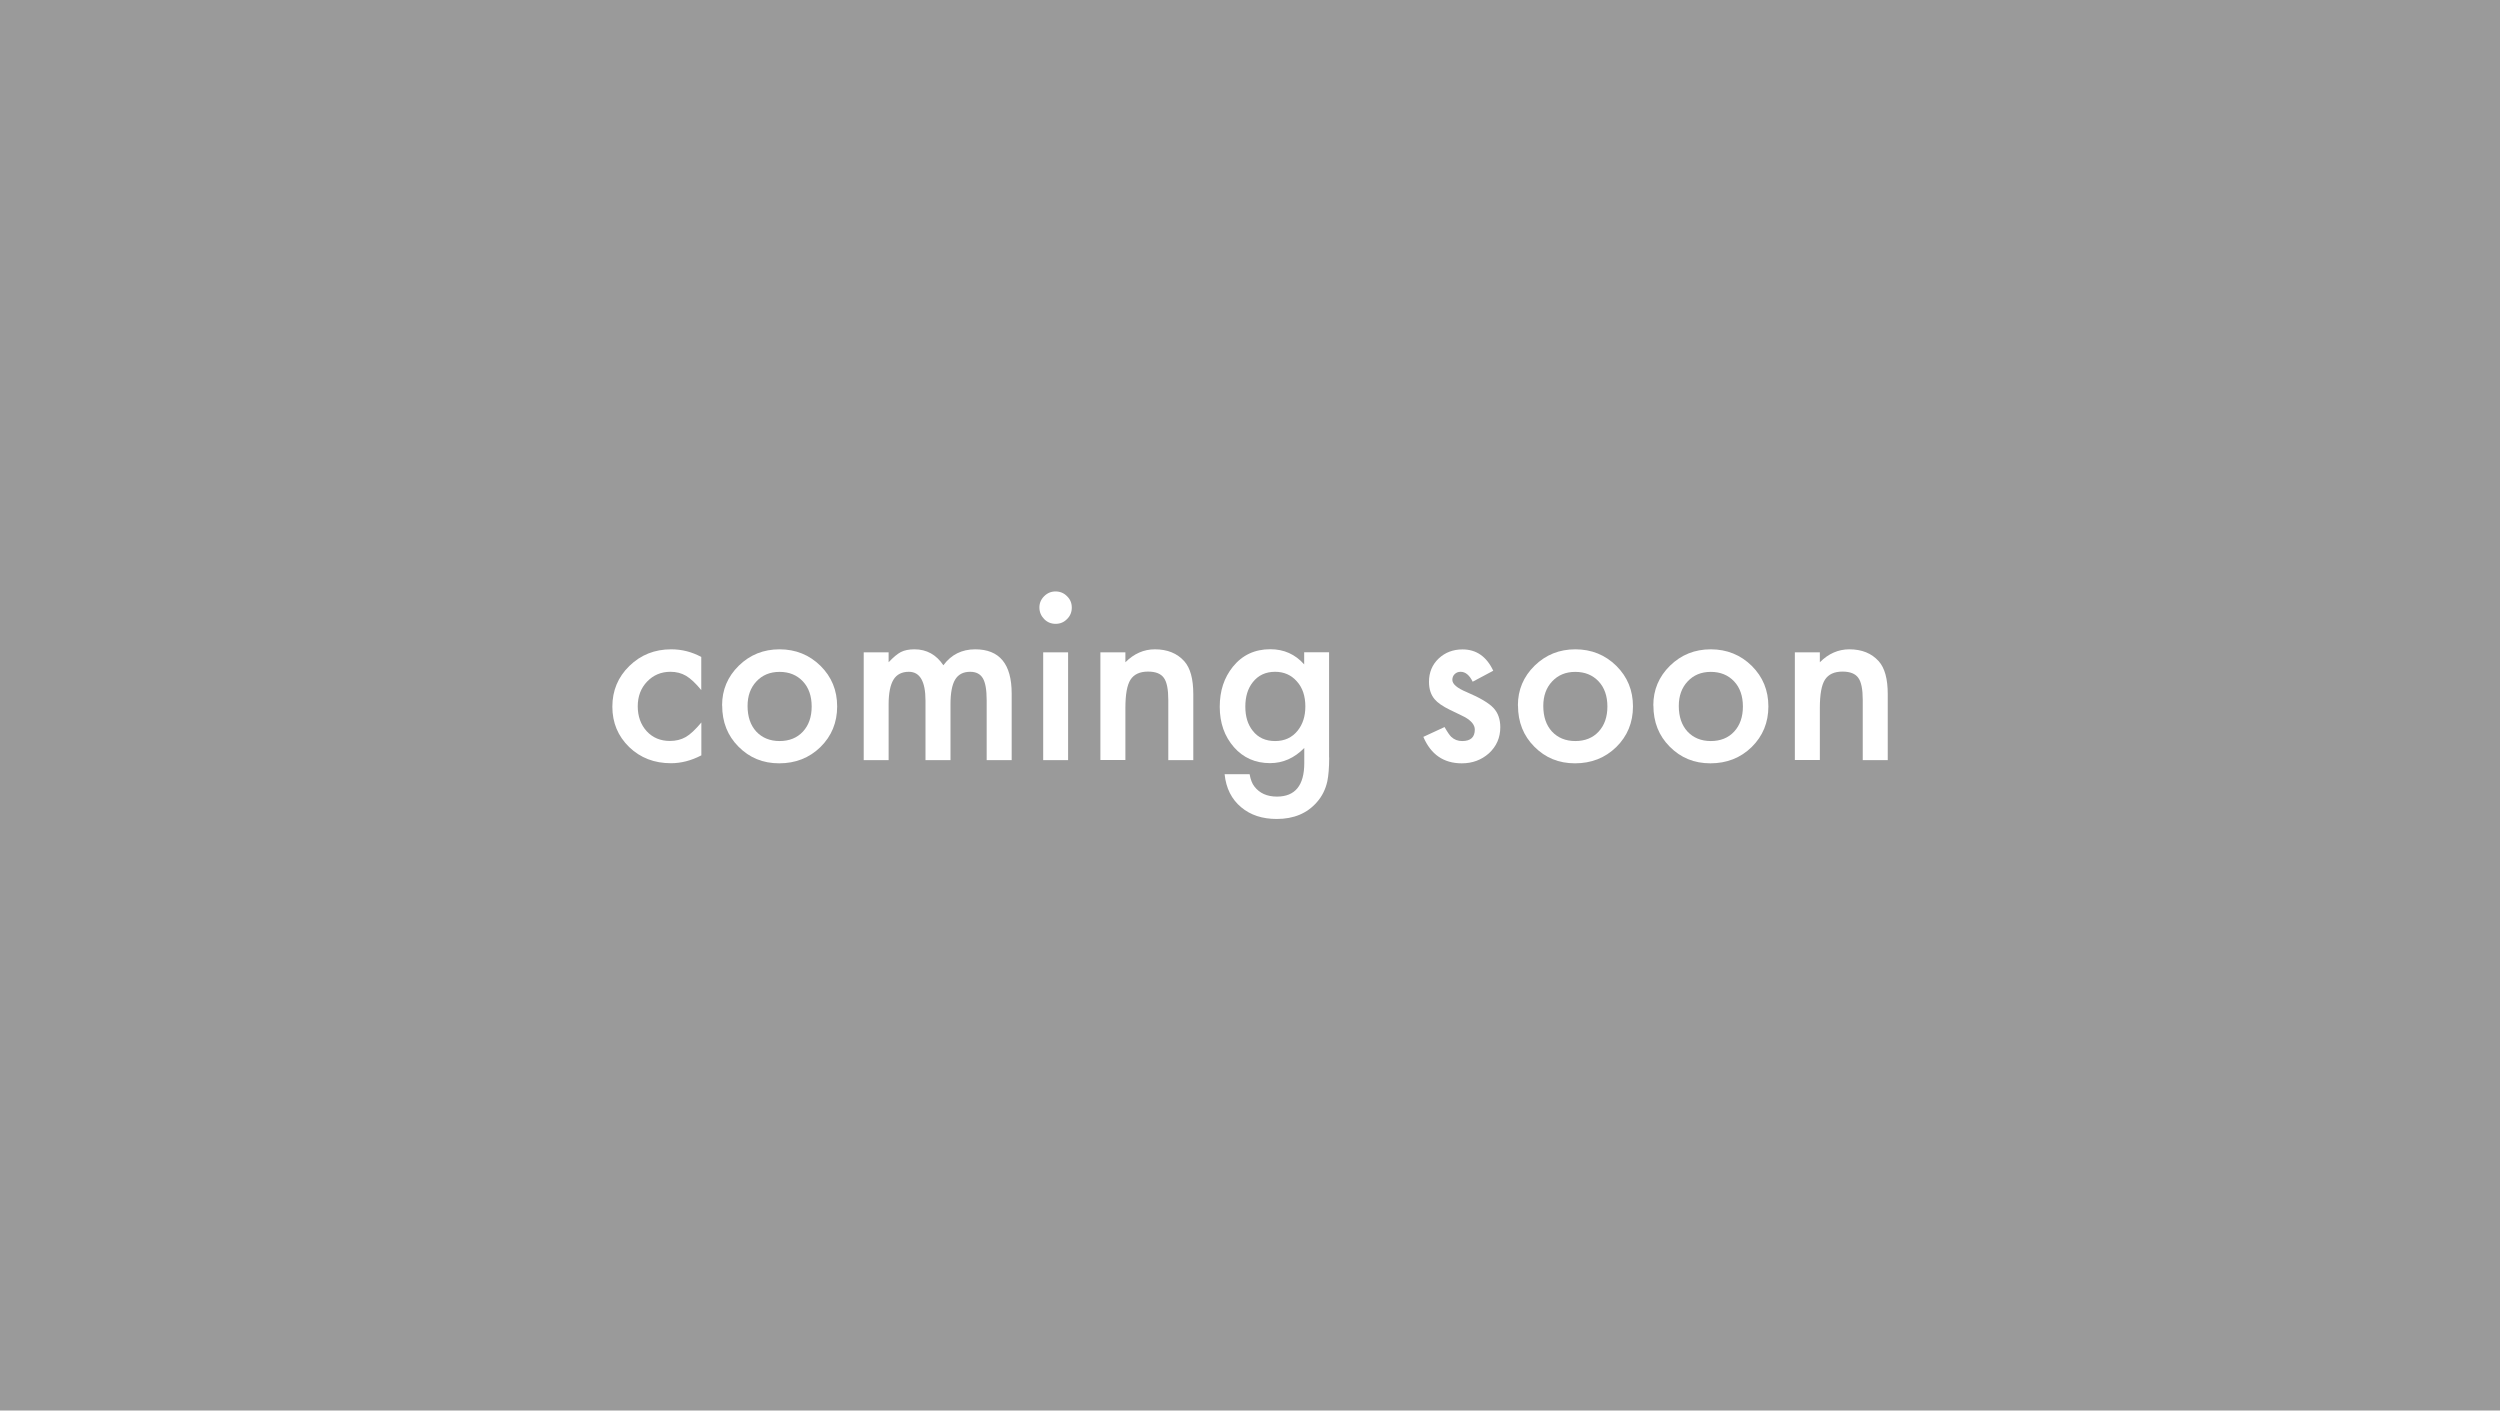 <?xml version="1.0" encoding="UTF-8"?><svg id="b" xmlns="http://www.w3.org/2000/svg" viewBox="0 0 257 145"><g id="c"><rect width="257" height="145" style="fill:#9a9a9a;"/><path d="M72.09,67.54v3.4c-.58-.71-1.11-1.2-1.57-1.47-.46-.27-.99-.41-1.6-.41-.96,0-1.76.34-2.4,1.01s-.96,1.52-.96,2.54.31,1.89.92,2.56c.62.67,1.42,1,2.38,1,.61,0,1.16-.13,1.63-.4.46-.26.99-.76,1.61-1.5v3.38c-1.04.54-2.08.81-3.12.81-1.71,0-3.15-.55-4.3-1.66-1.15-1.12-1.73-2.5-1.73-4.15s.58-3.05,1.75-4.19c1.17-1.14,2.6-1.71,4.3-1.71,1.09,0,2.12.26,3.1.79Z" style="fill:#fff;"/><path d="M74.23,72.52c0-1.6.57-2.96,1.72-4.09,1.15-1.12,2.54-1.68,4.19-1.68s3.06.57,4.21,1.7c1.14,1.13,1.71,2.52,1.71,4.17s-.57,3.05-1.72,4.18c-1.15,1.12-2.57,1.67-4.24,1.67s-3.05-.57-4.18-1.71c-1.12-1.12-1.68-2.53-1.68-4.23ZM76.85,72.57c0,1.11.3,1.98.89,2.63.61.65,1.41.98,2.4.98s1.8-.32,2.4-.97c.6-.65.9-1.51.9-2.58s-.3-1.94-.9-2.58c-.61-.65-1.41-.98-2.4-.98s-1.77.33-2.38.98c-.61.65-.91,1.49-.91,2.53Z" style="fill:#fff;"/><path d="M88.79,67.06h2.56v1.02c.49-.52.91-.87,1.26-1.05.37-.19.84-.28,1.4-.28,1.25,0,2.24.55,2.97,1.64.8-1.09,1.89-1.64,3.27-1.64,2.5,0,3.75,1.51,3.75,4.54v6.85h-2.57v-6.16c0-1.06-.13-1.81-.39-2.25-.27-.45-.7-.67-1.31-.67-.71,0-1.22.27-1.54.8s-.48,1.38-.48,2.56v5.72h-2.57v-6.12c0-1.97-.57-2.96-1.71-2.96-.72,0-1.25.27-1.58.81-.33.54-.5,1.39-.5,2.55v5.72h-2.56v-11.08Z" style="fill:#fff;"/><path d="M106.85,62.45c0-.45.16-.83.49-1.16s.72-.49,1.17-.49.86.16,1.18.49c.33.32.49.71.49,1.17s-.16.86-.49,1.18c-.32.33-.71.49-1.17.49s-.86-.16-1.18-.49-.49-.72-.49-1.2ZM109.8,67.06v11.08h-2.56v-11.08h2.56Z" style="fill:#fff;"/><path d="M113.12,67.06h2.57v1.02c.89-.89,1.9-1.33,3.03-1.33,1.29,0,2.29.41,3.02,1.22.62.69.93,1.82.93,3.38v6.79h-2.57v-6.19c0-1.09-.15-1.85-.46-2.27-.3-.42-.83-.64-1.62-.64-.85,0-1.45.28-1.81.84-.35.55-.52,1.52-.52,2.9v5.35h-2.57v-11.08Z" style="fill:#fff;"/><path d="M136.64,77.88c0,.52-.02.98-.05,1.38s-.08.75-.14,1.05c-.18.83-.54,1.55-1.07,2.15-1,1.15-2.38,1.73-4.13,1.73-1.48,0-2.7-.4-3.65-1.2-.99-.82-1.56-1.95-1.71-3.4h2.57c.1.55.26.97.49,1.26.53.69,1.3,1.04,2.32,1.04,1.87,0,2.81-1.15,2.81-3.45v-1.55c-1.02,1.04-2.19,1.56-3.52,1.56-1.51,0-2.75-.55-3.71-1.64-.97-1.11-1.46-2.49-1.46-4.15s.45-2.99,1.35-4.12c.97-1.2,2.25-1.8,3.85-1.8,1.4,0,2.56.52,3.48,1.56v-1.25h2.56v10.82ZM134.19,72.63c0-1.08-.29-1.94-.87-2.58-.58-.66-1.33-.99-2.24-.99-.97,0-1.74.36-2.3,1.08-.51.65-.76,1.48-.76,2.5s.25,1.84.76,2.48c.55.71,1.32,1.06,2.3,1.06s1.75-.36,2.32-1.07c.52-.65.79-1.47.79-2.48Z" style="fill:#fff;"/><path d="M153.51,68.95l-2.12,1.13c-.33-.68-.75-1.02-1.24-1.02-.24,0-.44.08-.6.23s-.25.35-.25.6c0,.43.49.85,1.48,1.26,1.36.58,2.27,1.12,2.74,1.62.47.49.71,1.16.71,1.99,0,1.07-.39,1.97-1.18,2.69-.77.68-1.69,1.02-2.78,1.02-1.86,0-3.18-.91-3.95-2.72l2.18-1.01c.3.53.54.87.69,1.01.31.29.68.43,1.12.43.87,0,1.3-.39,1.3-1.18,0-.46-.33-.88-1-1.27-.26-.13-.52-.25-.77-.38-.26-.12-.52-.25-.79-.38-.74-.36-1.27-.73-1.57-1.09-.39-.46-.58-1.06-.58-1.79,0-.96.33-1.76.99-2.39.67-.63,1.49-.94,2.46-.94,1.42,0,2.47.73,3.16,2.2Z" style="fill:#fff;"/><path d="M156.04,72.52c0-1.6.57-2.96,1.72-4.09,1.15-1.12,2.54-1.68,4.19-1.68s3.06.57,4.21,1.7c1.14,1.13,1.71,2.52,1.71,4.17s-.57,3.05-1.72,4.18c-1.15,1.12-2.57,1.67-4.24,1.67s-3.05-.57-4.18-1.71c-1.12-1.12-1.68-2.53-1.68-4.23ZM158.65,72.57c0,1.11.3,1.98.89,2.63.61.65,1.41.98,2.4.98s1.8-.32,2.4-.97c.6-.65.9-1.51.9-2.58s-.3-1.94-.9-2.58c-.61-.65-1.41-.98-2.4-.98s-1.77.33-2.38.98c-.61.65-.91,1.49-.91,2.53Z" style="fill:#fff;"/><path d="M169.96,72.52c0-1.6.57-2.96,1.72-4.09,1.15-1.12,2.54-1.68,4.19-1.68s3.06.57,4.21,1.7c1.14,1.13,1.71,2.52,1.71,4.17s-.57,3.05-1.72,4.18c-1.15,1.12-2.57,1.67-4.24,1.67s-3.05-.57-4.18-1.71c-1.12-1.12-1.68-2.53-1.68-4.23ZM172.58,72.57c0,1.11.3,1.98.89,2.63.61.65,1.41.98,2.4.98s1.8-.32,2.4-.97c.6-.65.9-1.51.9-2.58s-.3-1.94-.9-2.58c-.61-.65-1.41-.98-2.4-.98s-1.77.33-2.38.98c-.61.65-.91,1.49-.91,2.53Z" style="fill:#fff;"/><path d="M184.51,67.06h2.57v1.02c.89-.89,1.9-1.33,3.03-1.33,1.29,0,2.29.41,3.02,1.22.62.69.93,1.82.93,3.38v6.79h-2.57v-6.19c0-1.09-.15-1.85-.46-2.27-.3-.42-.83-.64-1.62-.64-.85,0-1.45.28-1.81.84-.35.55-.52,1.52-.52,2.9v5.35h-2.57v-11.08Z" style="fill:#fff;"/></g></svg>